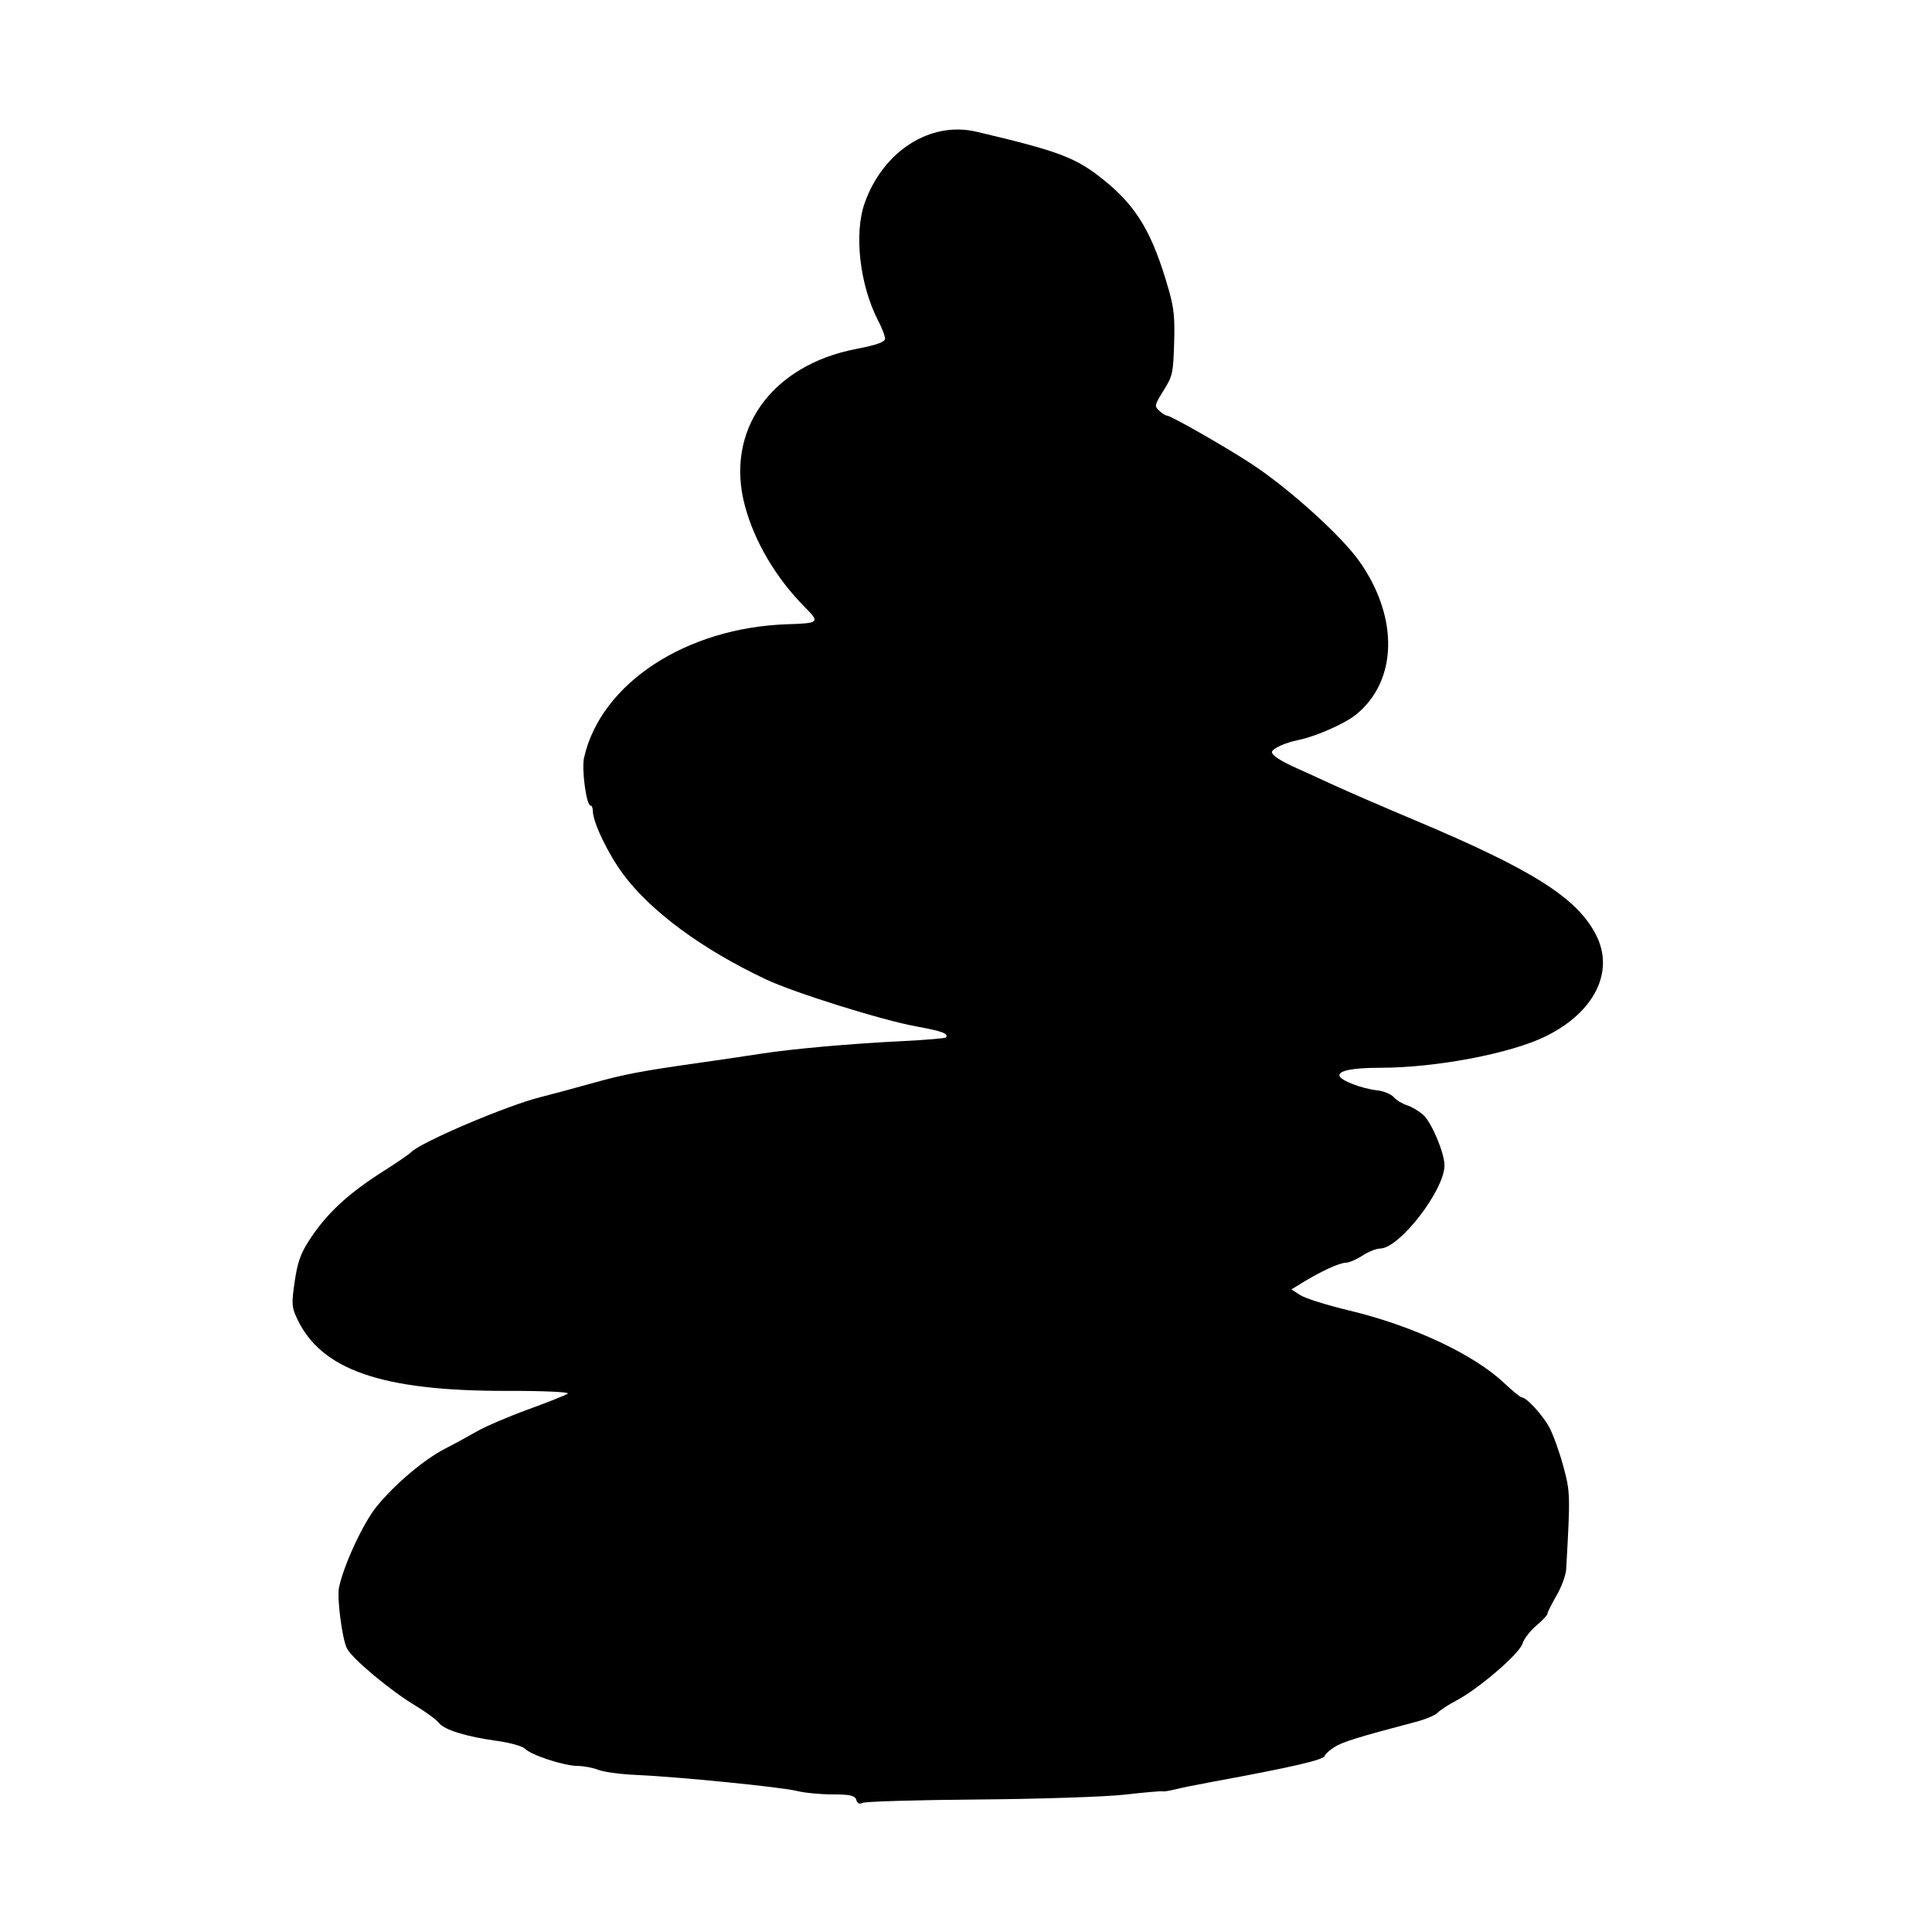 <?xml version="1.0" encoding="UTF-8" standalone="no"?>
<!-- Created with Inkscape (http://www.inkscape.org/) -->

<svg
   xmlns:dc="http://purl.org/dc/elements/1.1/"
   xmlns:cc="http://creativecommons.org/ns#"
   xmlns:rdf="http://www.w3.org/1999/02/22-rdf-syntax-ns#"
   xmlns:svg="http://www.w3.org/2000/svg"
   xmlns="http://www.w3.org/2000/svg"
   xmlns:sodipodi="http://sodipodi.sourceforge.net/DTD/sodipodi-0.dtd"
   xmlns:inkscape="http://www.inkscape.org/namespaces/inkscape"
   version="1.1"
   id="svg96"
   width="1000"
   height="1000"
   viewBox="0 0 1000 1000"
   sodipodi:docname="logo_steinmnnchen_nl.svg"
   inkscape:version="0.92.5 (2060ec1f9f, 2020-04-08)">
  <defs
     id="defs100" />
  <sodipodi:namedview
     pagecolor="#ffffff"
     bordercolor="#666666"
     borderopacity="1"
     objecttolerance="10"
     gridtolerance="10"
     guidetolerance="10"
     inkscape:pageopacity="0"
     inkscape:pageshadow="2"
     inkscape:window-width="1920"
     inkscape:window-height="1030"
     id="namedview98"
     showgrid="false"
     inkscape:zoom="0.63356857"
     inkscape:cx="1006.5483"
     inkscape:cy="470.9489"
     inkscape:window-x="0"
     inkscape:window-y="0"
     inkscape:window-maximized="1"
     inkscape:current-layer="svg96" />
  <path
     style="fill:#000000;stroke-width:1.626"
     d="m 443.217,931.625 c -0.68,-2.255 -3.275,-2.857 -12.321,-2.857 -6.303,0 -14.589,-0.796 -18.413,-1.768 -7.905,-2.011 -61.631,-7.362 -83.305,-8.298 -7.923,-0.342 -16.671,-1.519 -19.439,-2.616 -2.768,-1.097 -7.63,-2.016 -10.805,-2.042 -7.07,-0.059 -24.056,-5.61 -27.139,-8.869 -1.242,-1.313 -7.639,-3.13 -14.215,-4.04 -16.367,-2.263 -27.55,-5.711 -30.429,-9.382 -1.327,-1.692 -6.789,-5.703 -12.139,-8.914 -12.985,-7.794 -32.788,-24.347 -35.444,-29.626 -2.471,-4.913 -5.223,-26.029 -4.103,-31.485 2.358,-11.481 12.439,-33.245 19.363,-41.801 9.327,-11.527 24.627,-24.485 35.453,-30.028 4.476,-2.291 11.863,-6.314 16.417,-8.938 4.554,-2.625 16.547,-7.771 26.651,-11.437 10.105,-3.666 19.344,-7.346 20.533,-8.179 1.188,-0.832 -12.749,-1.474 -30.973,-1.426 -65.616,0.173 -97.268,-10.881 -109.546,-38.259 -2.375,-5.296 -2.455,-7.061 -0.828,-18.307 1.39,-9.61 3.007,-14.335 7.096,-20.74 9.091,-14.242 20.122,-24.558 39.171,-36.632 6.735,-4.269 13.025,-8.583 13.978,-9.587 4.864,-5.123 49.215,-24.037 66.696,-28.442 5.943,-1.498 17.936,-4.727 26.651,-7.176 16.748,-4.706 25.511,-6.373 56.904,-10.821 10.697,-1.516 24.634,-3.571 30.973,-4.567 15.764,-2.477 45.957,-5.17 72.706,-6.483 12.256,-0.602 22.575,-1.464 22.93,-1.916 1.54,-1.961 -2.044,-3.296 -15.271,-5.688 -17.69,-3.199 -63.216,-17.442 -77.912,-24.374 -33.062,-15.596 -59.581,-35.141 -73.955,-54.505 -7.835,-10.555 -15.654,-26.883 -15.654,-32.69 0,-1.547 -0.545,-2.813 -1.211,-2.813 -2.152,0 -4.67,-18.851 -3.315,-24.819 8.723,-38.422 52.828,-67.303 105.37,-68.997 16.404,-0.529 16.782,-0.901 8.941,-8.802 -14.951,-15.069 -26.1,-33.911 -31.082,-52.532 -10.431,-38.986 13.591,-72.732 57.796,-81.194 10.261,-1.964 14.766,-3.575 14.766,-5.28 0,-1.349 -1.628,-5.586 -3.617,-9.414 -9.505,-18.291 -12.551,-45.061 -6.924,-60.84 9.614,-26.957 34.03,-42.492 57.916,-36.85 43.195,10.204 51.473,13.361 66.116,25.213 17.007,13.766 25.039,27.44 33.413,56.885 2.639,9.278 3.125,14.233 2.708,27.597 -0.479,15.345 -0.795,16.749 -5.457,24.242 -4.733,7.606 -4.831,8.064 -2.246,10.471 1.487,1.384 3.294,2.517 4.016,2.517 2.026,0 32.12,17.237 44.429,25.447 19.608,13.079 45.939,36.943 55.135,49.968 20.595,29.172 19.781,62.142 -1.965,79.539 -5.744,4.595 -20.901,11.233 -29.593,12.961 -6.91,1.373 -13.686,4.484 -13.686,6.284 0,1.662 4.73,4.715 12.966,8.368 3.566,1.582 11.993,5.429 18.728,8.55 6.735,3.121 25.859,11.403 42.498,18.405 60.787,25.581 83.651,40.045 93.504,59.154 9.811,19.027 -0.684,40.199 -26.101,52.653 -18.164,8.9 -56.809,16.23 -85.591,16.234 -14.256,10e-4 -21.758,1.498 -21.051,4.198 0.629,2.402 11.503,6.574 19.466,7.467 3.387,0.38 7.277,1.975 8.644,3.543 1.367,1.569 4.43,3.45 6.807,4.18 2.377,0.73 6.18,2.983 8.45,5.005 4.293,3.824 10.959,19.657 10.984,26.086 0.049,12.824 -23.357,43.084 -33.325,43.084 -1.929,0 -6.051,1.651 -9.159,3.669 -3.108,2.018 -6.951,3.669 -8.54,3.669 -3.204,0 -12.699,4.328 -22.088,10.069 l -6.138,3.753 4.697,2.999 c 2.584,1.65 13.974,5.217 25.311,7.928 32.667,7.81 64.221,22.568 80.01,37.422 4.411,4.149 8.569,7.544 9.241,7.544 2.473,0 10.877,9.167 14.321,15.622 1.951,3.656 5.159,12.575 7.128,19.821 3.681,13.54 3.721,14.943 1.533,53.535 -0.172,3.027 -2.419,9.136 -4.994,13.576 -2.575,4.44 -4.682,8.664 -4.682,9.388 0,0.724 -2.619,3.523 -5.82,6.221 -3.201,2.698 -6.419,6.911 -7.152,9.364 -1.528,5.119 -22.715,23.338 -34.104,29.327 -4.103,2.157 -8.478,4.999 -9.723,6.315 -1.245,1.316 -6.316,3.458 -11.269,4.76 -30.304,7.967 -38.31,10.464 -42.499,13.251 -2.575,1.713 -4.682,3.64 -4.682,4.282 0,2.019 -16.756,5.907 -58.345,13.541 -7.923,1.454 -16.675,3.232 -19.448,3.95 -2.773,0.718 -5.587,1.142 -6.254,0.941 -0.666,-0.201 -9.418,0.568 -19.448,1.707 -10.03,1.139 -44.168,2.274 -75.861,2.521 -31.693,0.247 -58.675,1.039 -59.96,1.759 -1.498,0.84 -2.644,0.286 -3.196,-1.548 z"
     id="path108"
     inkscape:connector-curvature="0" />
  <flowRoot
     xml:space="preserve"
     id="flowRoot164"
     style="font-style:normal;font-weight:normal;font-size:40px;line-height:1.25;font-family:sans-serif;letter-spacing:0px;word-spacing:0px;fill:#000000;fill-opacity:1;stroke:none"
     transform="translate(0,14)"><flowRegion
       id="flowRegion166"><rect
         id="rect168"
         width="63.134"
         height="44.194"
         x="1174.301"
         y="273.954" /></flowRegion><flowPara
       id="flowPara170" /></flowRoot></svg>
